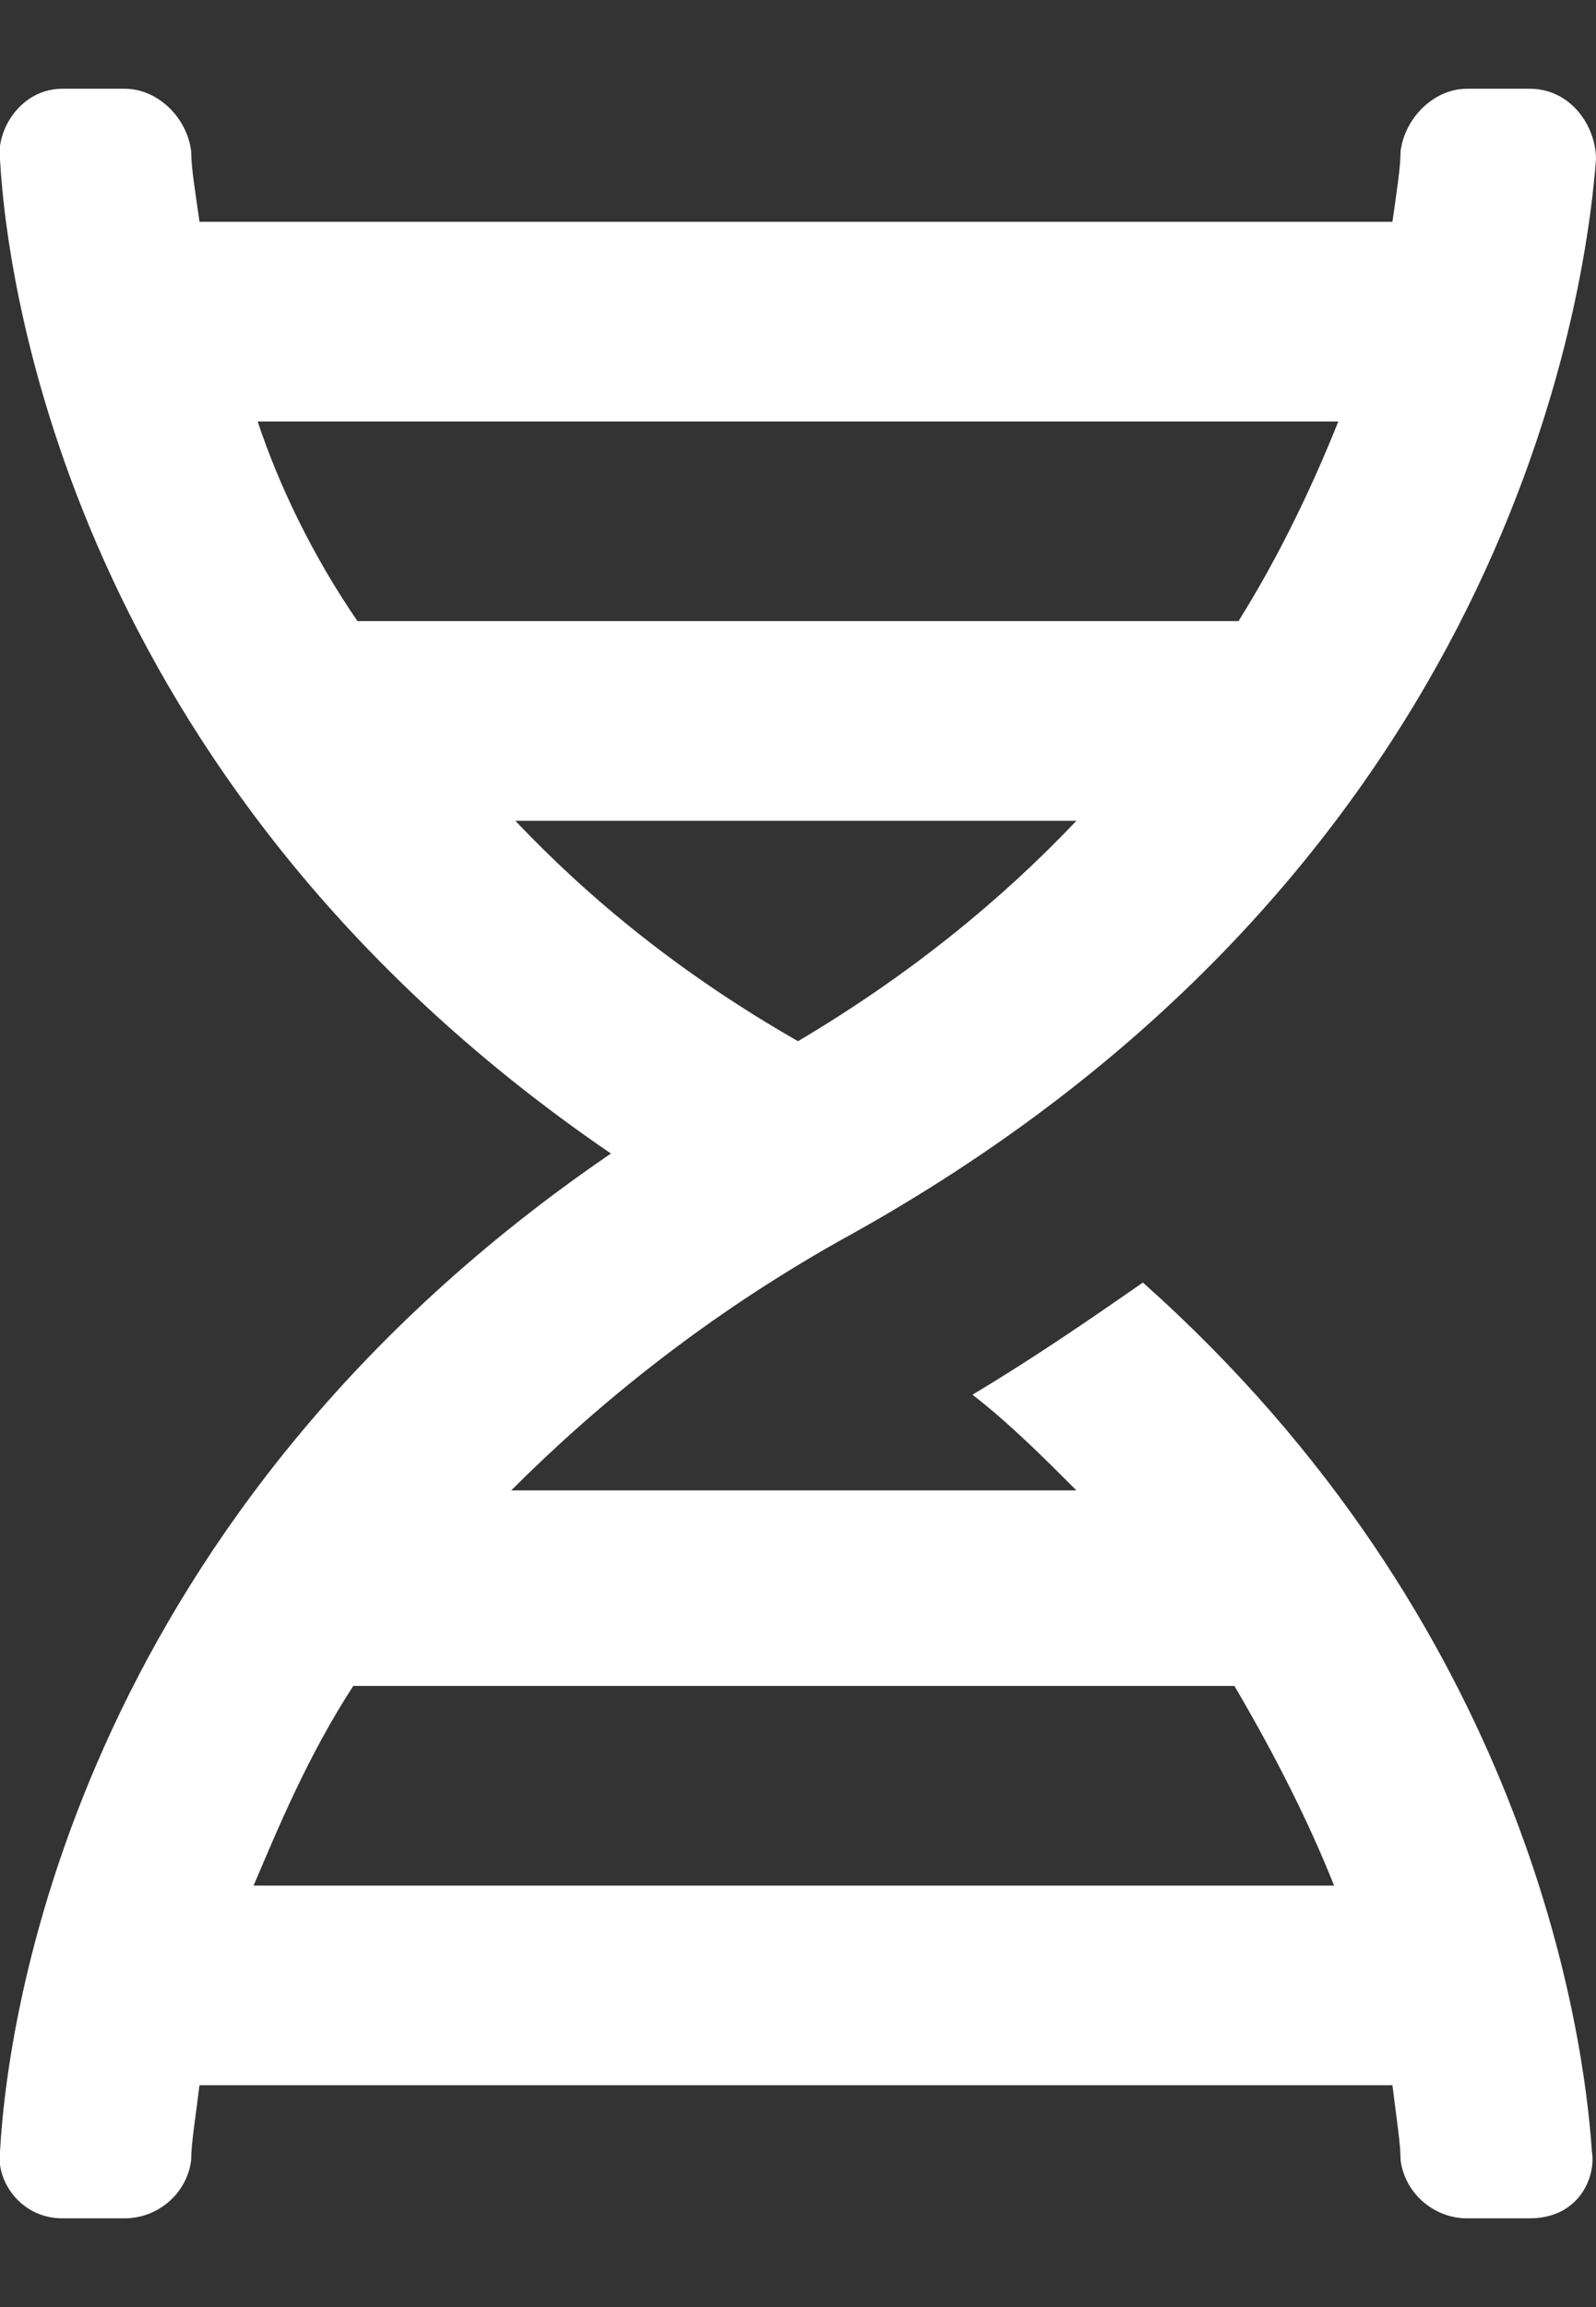 <svg xmlns="http://www.w3.org/2000/svg" xmlns:xlink="http://www.w3.org/1999/xlink" fill="none" version="1.1" width="9" height="13" viewBox="0 0 9 13"><rect x="0" y="0" width="9" height="13" fill="#333333" stroke="none"/><g><path d="M0,12.125C-0.023,12.289,0.117,12.5,0.352,12.5L0.703,12.5C0.891,12.5,1.055,12.359,1.078,12.172C1.078,12.078,1.102,11.938,1.125,11.75L7.852,11.75C7.875,11.938,7.898,12.078,7.898,12.172C7.922,12.359,8.086,12.5,8.273,12.5L8.625,12.5C8.906,12.5,9,12.266,8.977,12.125C8.93,11.422,8.602,9.148,6.445,7.227C6.141,7.438,5.836,7.648,5.484,7.859C5.695,8.023,5.883,8.211,6.07,8.398L2.883,8.398C3.375,7.906,3.984,7.414,4.734,6.992C8.414,4.977,8.93,1.812,9,0.898C9,0.711,8.859,0.5,8.625,0.5L8.273,0.5C8.086,0.5,7.922,0.664,7.898,0.852C7.898,0.945,7.875,1.086,7.852,1.25L1.125,1.25C1.102,1.086,1.078,0.945,1.078,0.852C1.055,0.664,0.891,0.5,0.703,0.5L0.352,0.5C0.117,0.5,-0.023,0.734,0,0.898C0.047,1.742,0.492,4.484,3.445,6.5C0.492,8.516,0.047,11.258,0,12.125ZM7.547,2.375C7.406,2.727,7.219,3.125,6.984,3.5L2.016,3.5C1.758,3.125,1.57,2.727,1.453,2.375L7.547,2.375ZM4.5,5.867C3.844,5.492,3.328,5.07,2.906,4.625L6.07,4.625C5.648,5.07,5.133,5.492,4.5,5.867ZM1.43,10.625C1.57,10.297,1.734,9.898,1.992,9.5L6.961,9.5C7.195,9.898,7.383,10.273,7.523,10.625L1.43,10.625Z" fill="#FFFFFF" fill-opacity="1"/></g></svg>